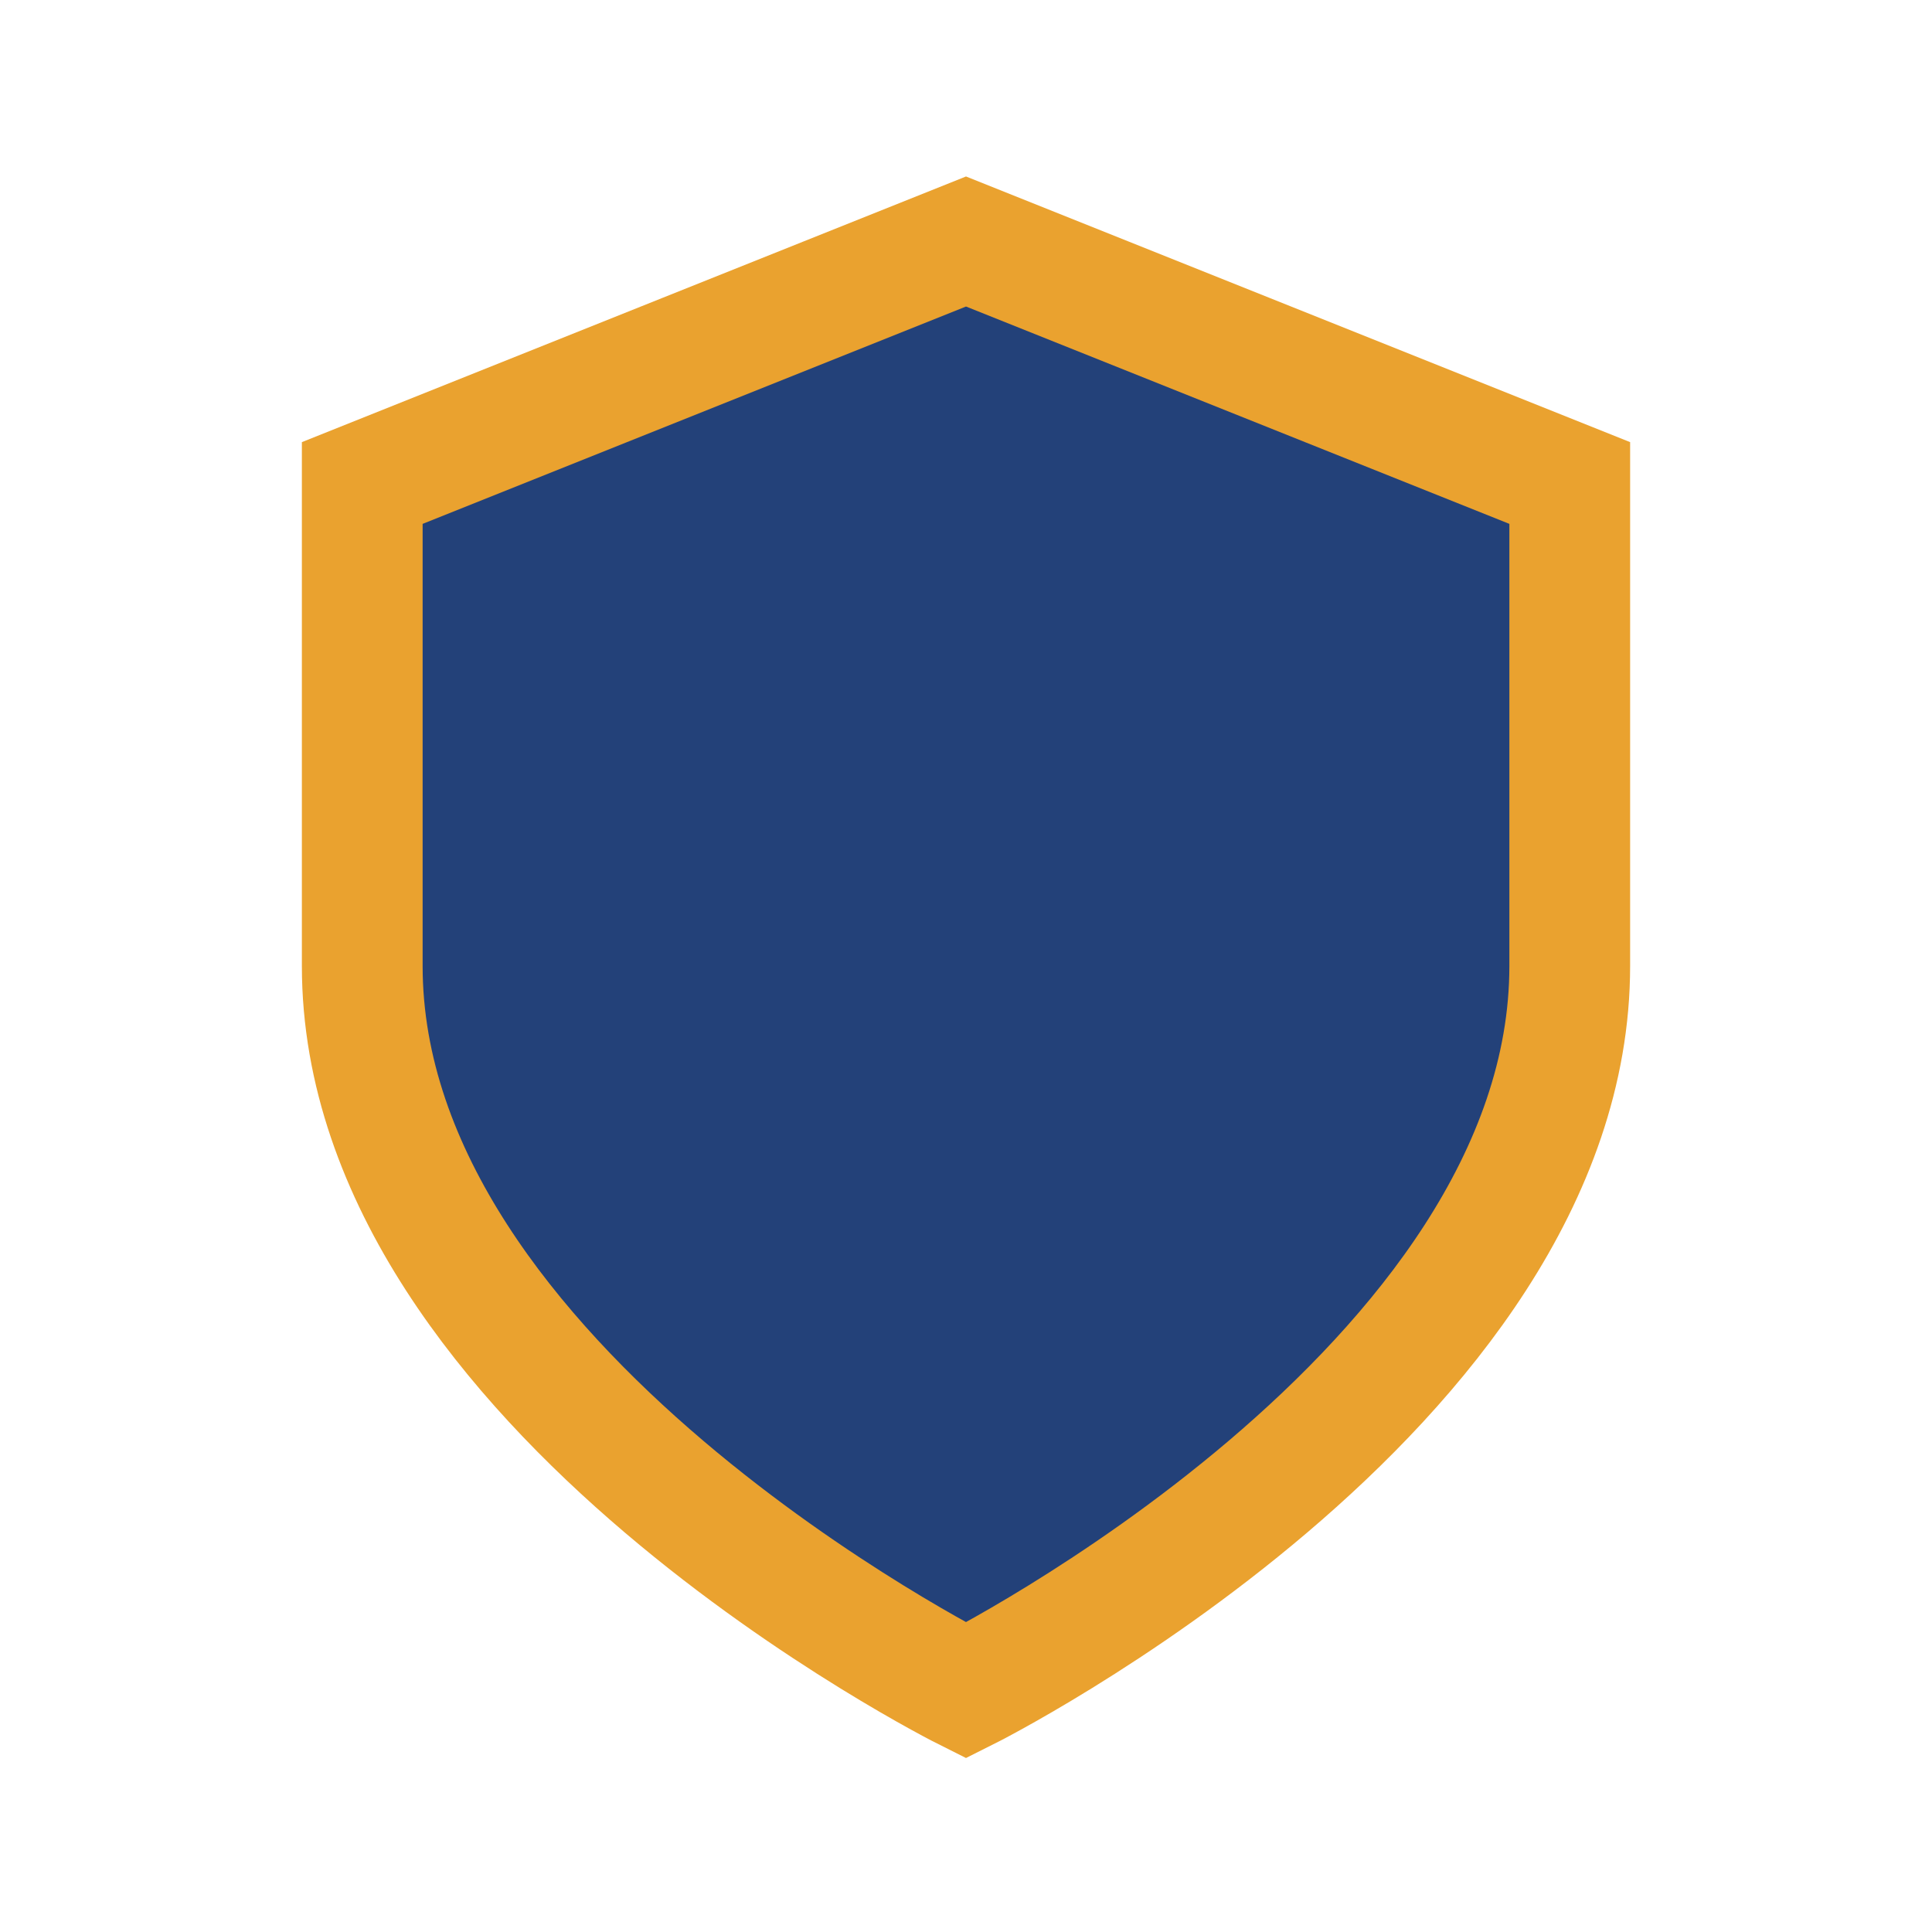 <?xml version="1.0" encoding="UTF-8"?>
<svg xmlns="http://www.w3.org/2000/svg" width="32" height="32" viewBox="0 0 32 32"><path d="M16 4l10 4v8c0 7-10 12-10 12S6 23 6 16V8z" fill="#234179" stroke="#EAA22F" stroke-width="2"/></svg>